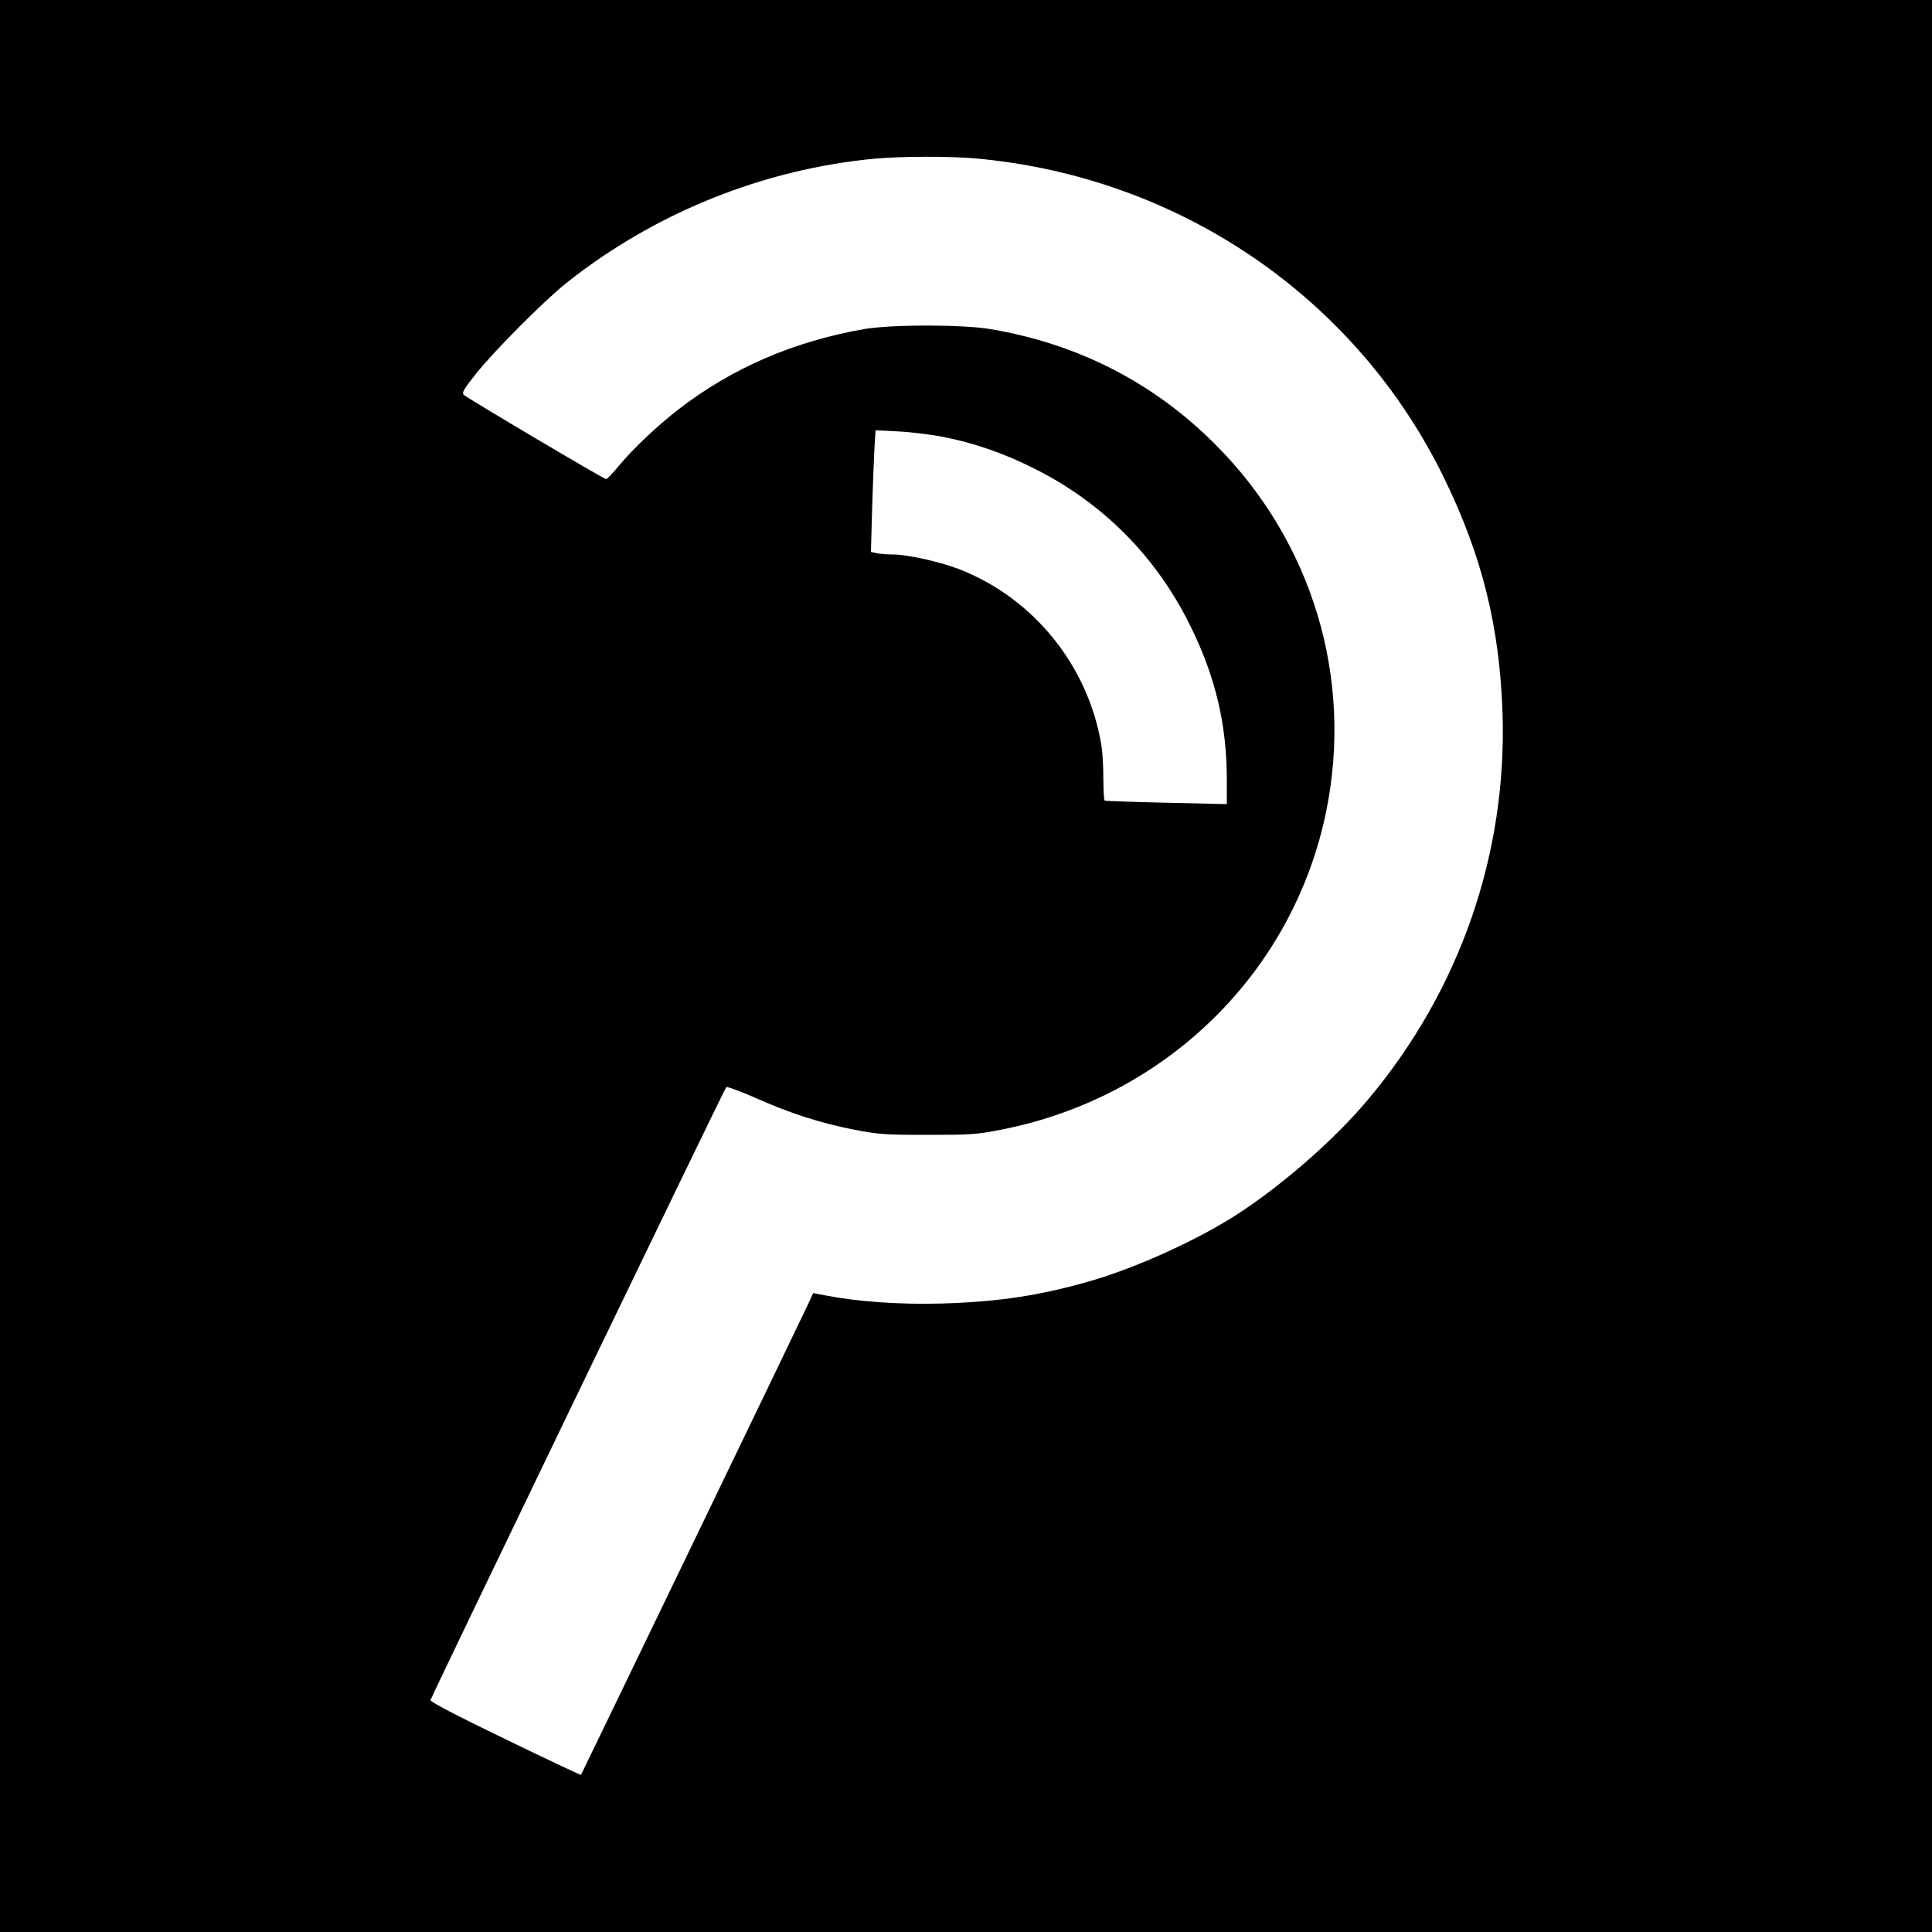 <?xml version="1.0" standalone="no"?>
<!DOCTYPE svg PUBLIC "-//W3C//DTD SVG 20010904//EN"
 "http://www.w3.org/TR/2001/REC-SVG-20010904/DTD/svg10.dtd">
<svg version="1.0" xmlns="http://www.w3.org/2000/svg"
 width="1000pt" height="1000pt" viewBox="0 0 1000 1000"
 preserveAspectRatio="xMidYMid meet">
<g transform="translate(0,1000) scale(0.1,-0.1)"
fill="#000000" stroke="none">
<path d="M0 5000 l0 -5000 5000 0 5000 0 0 5000 0 5000 -5000 0 -5000 0 0
-5000z m5050 4180 c1054 -95 1969 -719 2425 -1655 196 -402 287 -768 302
-1215 24 -730 -221 -1435 -695 -2000 -177 -212 -457 -455 -698 -608 -204 -128
-505 -264 -735 -331 -265 -77 -480 -109 -774 -118 -214 -6 -431 9 -598 41
l-68 13 -28 -61 c-42 -90 -1171 -2429 -1174 -2433 -2 -1 -179 82 -393 186
-247 119 -388 193 -386 201 5 20 1521 3163 1531 3173 4 4 73 -21 152 -56 177
-79 332 -129 509 -164 124 -24 156 -27 380 -27 225 0 256 2 383 27 852 167
1513 815 1682 1651 140 690 -74 1395 -575 1896 -319 320 -712 521 -1166 597
-149 24 -505 24 -649 0 -367 -64 -684 -201 -962 -415 -113 -88 -233 -201 -308
-291 -32 -39 -63 -71 -68 -71 -11 0 -717 418 -736 436 -12 11 -2 28 64 111 95
119 349 374 465 467 457 364 1021 591 1600 645 136 12 386 13 520 1z m-175
-1440 c164 -32 313 -83 470 -161 358 -177 637 -456 814 -814 132 -265 191
-515 191 -803 l0 -124 -312 7 c-172 4 -316 9 -320 11 -4 3 -7 53 -7 112 0 59
-4 137 -10 173 -67 412 -351 764 -739 914 -100 38 -265 75 -340 75 -27 0 -64
3 -82 6 l-32 7 6 221 c4 122 9 263 12 315 l6 94 117 -6 c64 -3 166 -16 226
-27z"/>
</g>
</svg>
